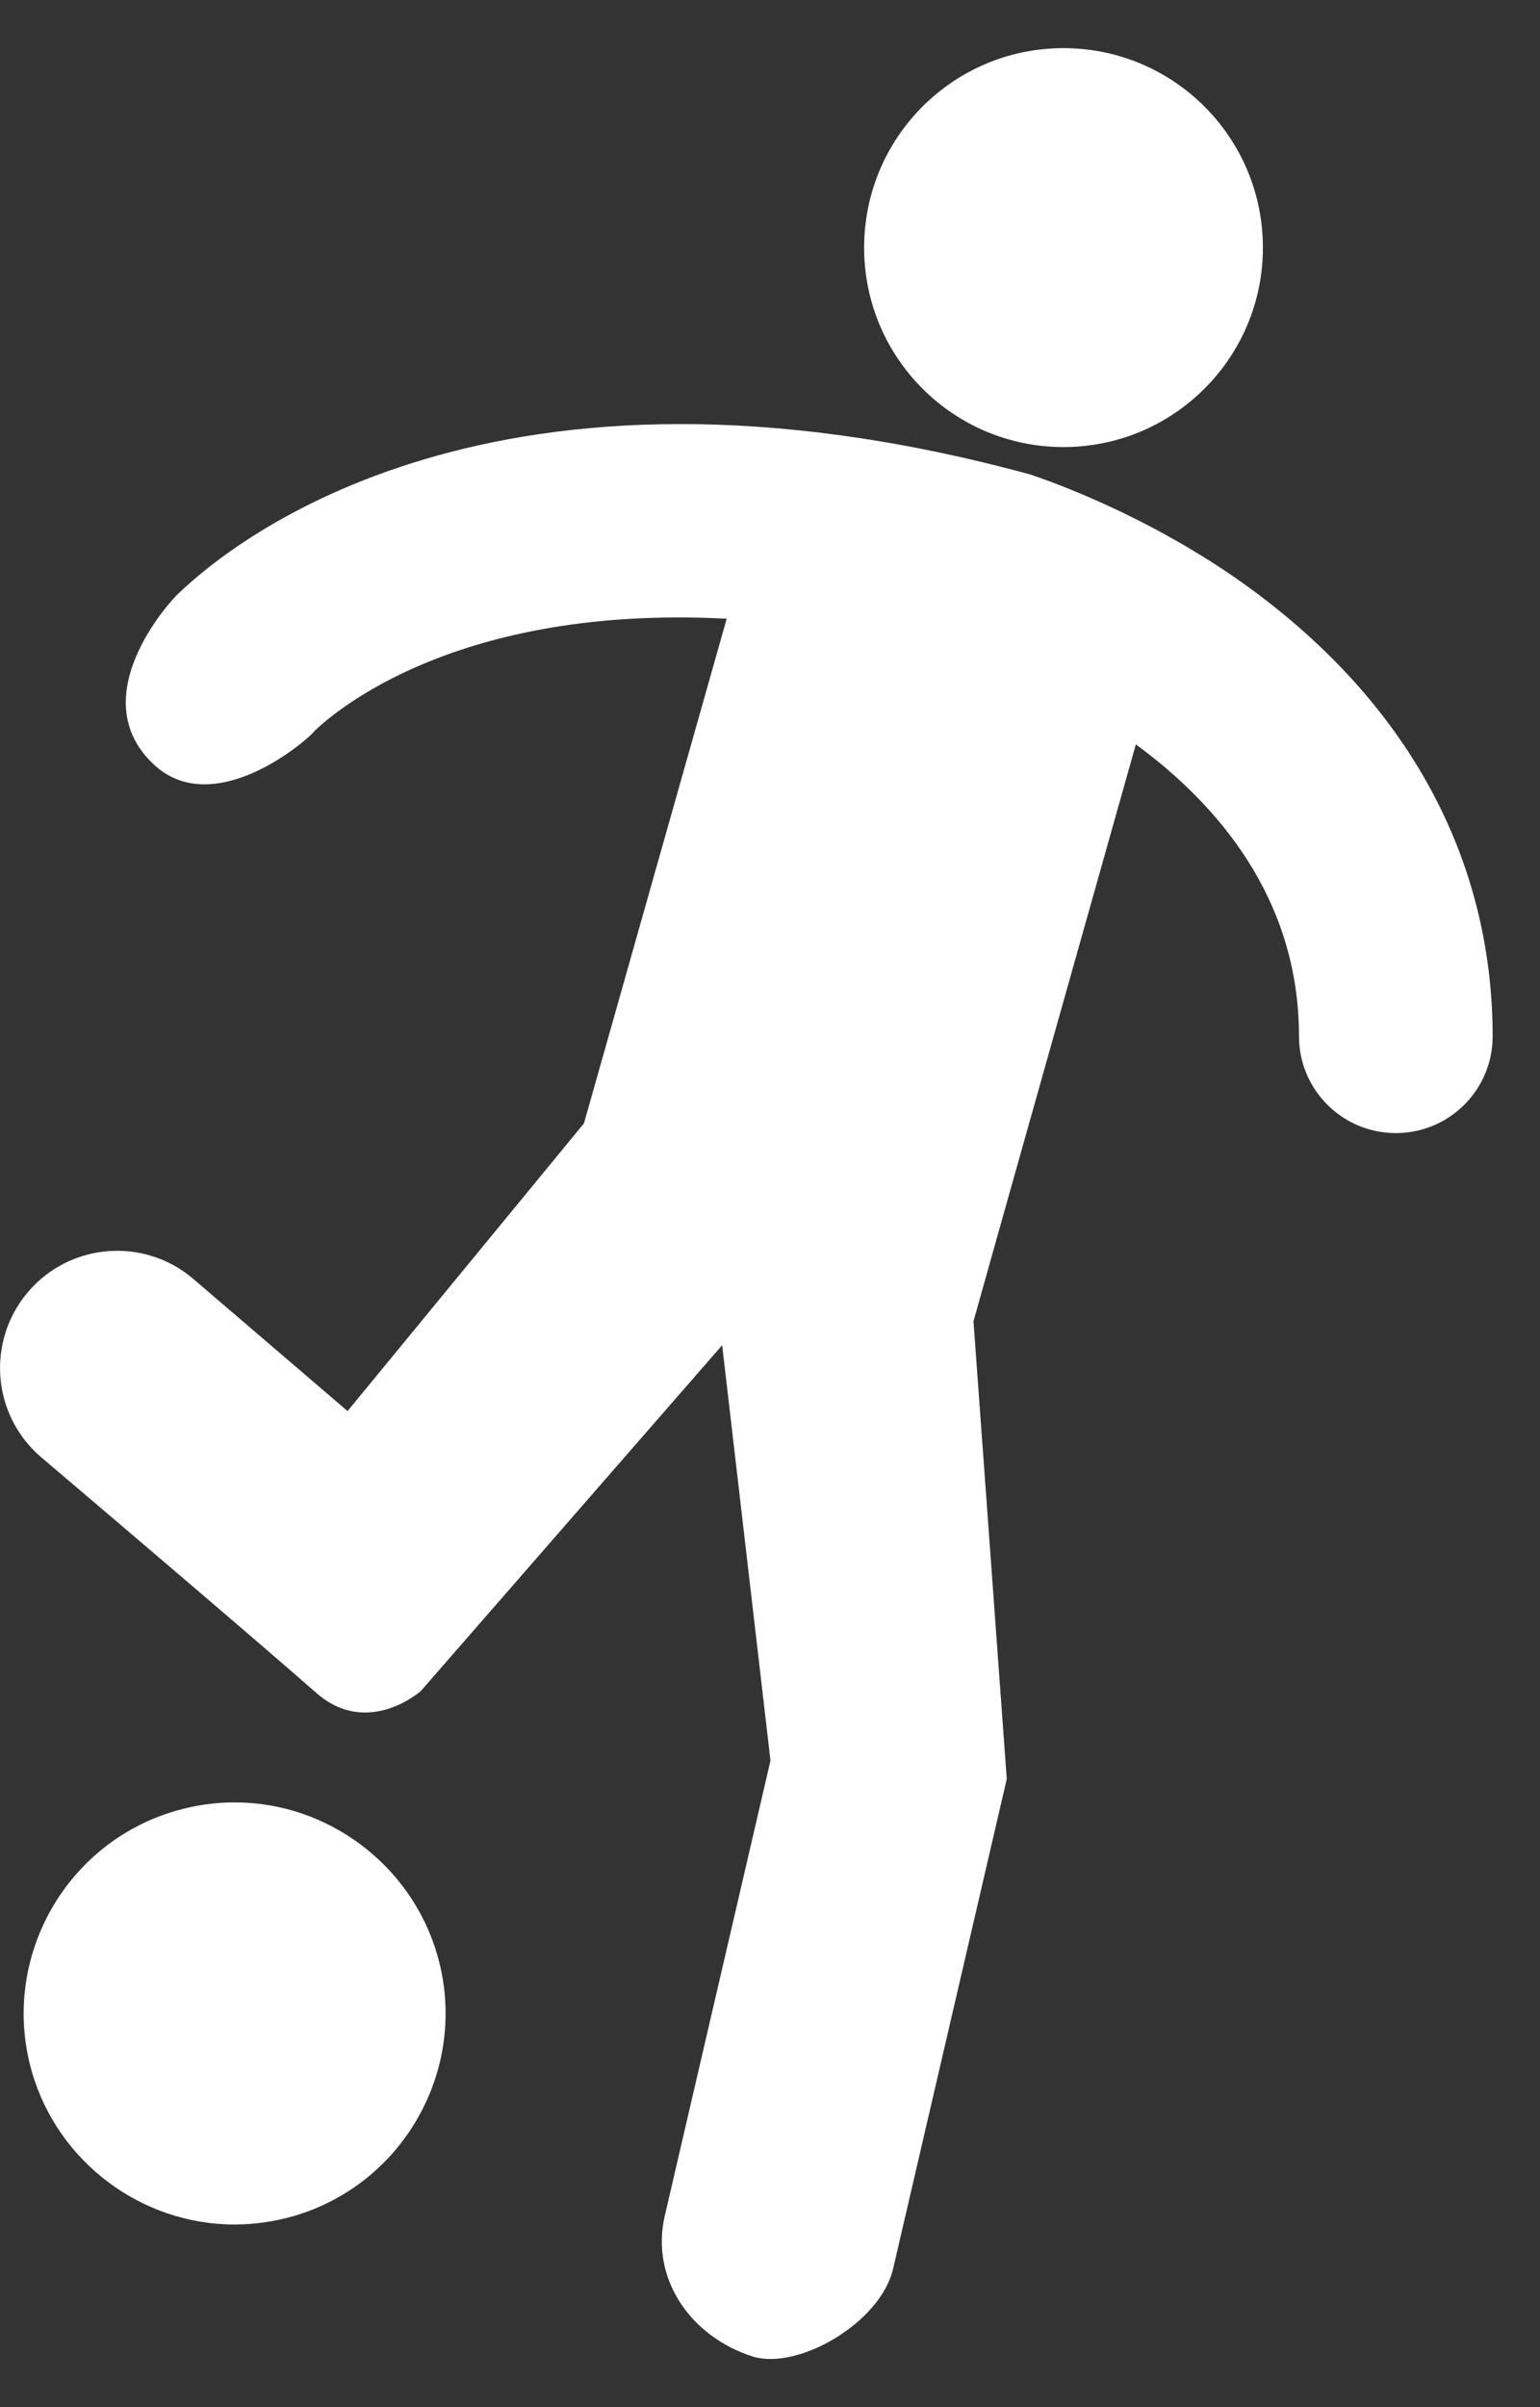 <svg width="16" height="25" viewBox="0 0 16 25" fill="none" xmlns="http://www.w3.org/2000/svg">
<rect x="0" y="0" width="16" height="25" fill="#333333" stroke="none"/>
<path d="M2.438 18.719C3.405 18.719 4.269 19.367 4.541 20.296C4.881 21.456 4.213 22.675 3.053 23.015C2.851 23.073 2.644 23.103 2.436 23.103C1.47 23.103 0.605 22.455 0.334 21.526C-0.005 20.367 0.662 19.147 1.822 18.808C2.024 18.749 2.231 18.719 2.438 18.719Z" fill="white"/>
<path d="M13.069 6.17C11.923 5.309 10.69 4.924 10.69 4.924C5.144 3.42 2.438 5.602 1.852 6.166C1.847 6.161 0.832 7.199 1.585 7.928C2.209 8.532 3.179 7.699 3.26 7.601L3.259 7.6C3.462 7.402 4.74 6.278 7.55 6.426L6.067 11.667L3.611 14.655L2.009 13.283C1.498 12.846 0.73 12.905 0.293 13.416C-0.144 13.927 -0.085 14.695 0.426 15.133C0.426 15.133 2.579 16.96 3.285 17.581C3.82 18.052 4.372 17.563 4.372 17.563L7.503 13.971L8.005 18.285L6.907 23.012C6.755 23.667 7.177 24.268 7.817 24.473C8.287 24.623 9.148 24.125 9.279 23.563L10.46 18.476L10.114 13.723C10.114 13.716 11.801 7.731 11.801 7.731C12.646 8.35 13.496 9.329 13.496 10.763C13.496 11.318 13.947 11.768 14.502 11.768C15.058 11.768 15.508 11.318 15.508 10.763C15.507 8.957 14.665 7.369 13.069 6.17L13.069 6.17Z" fill="white"/>
<path d="M13.121 2.572C13.121 3.716 12.193 4.643 11.049 4.643C9.905 4.643 8.978 3.716 8.978 2.572C8.978 1.427 9.905 0.5 11.049 0.5C12.193 0.5 13.121 1.427 13.121 2.572Z" fill="white"/>
</svg>
